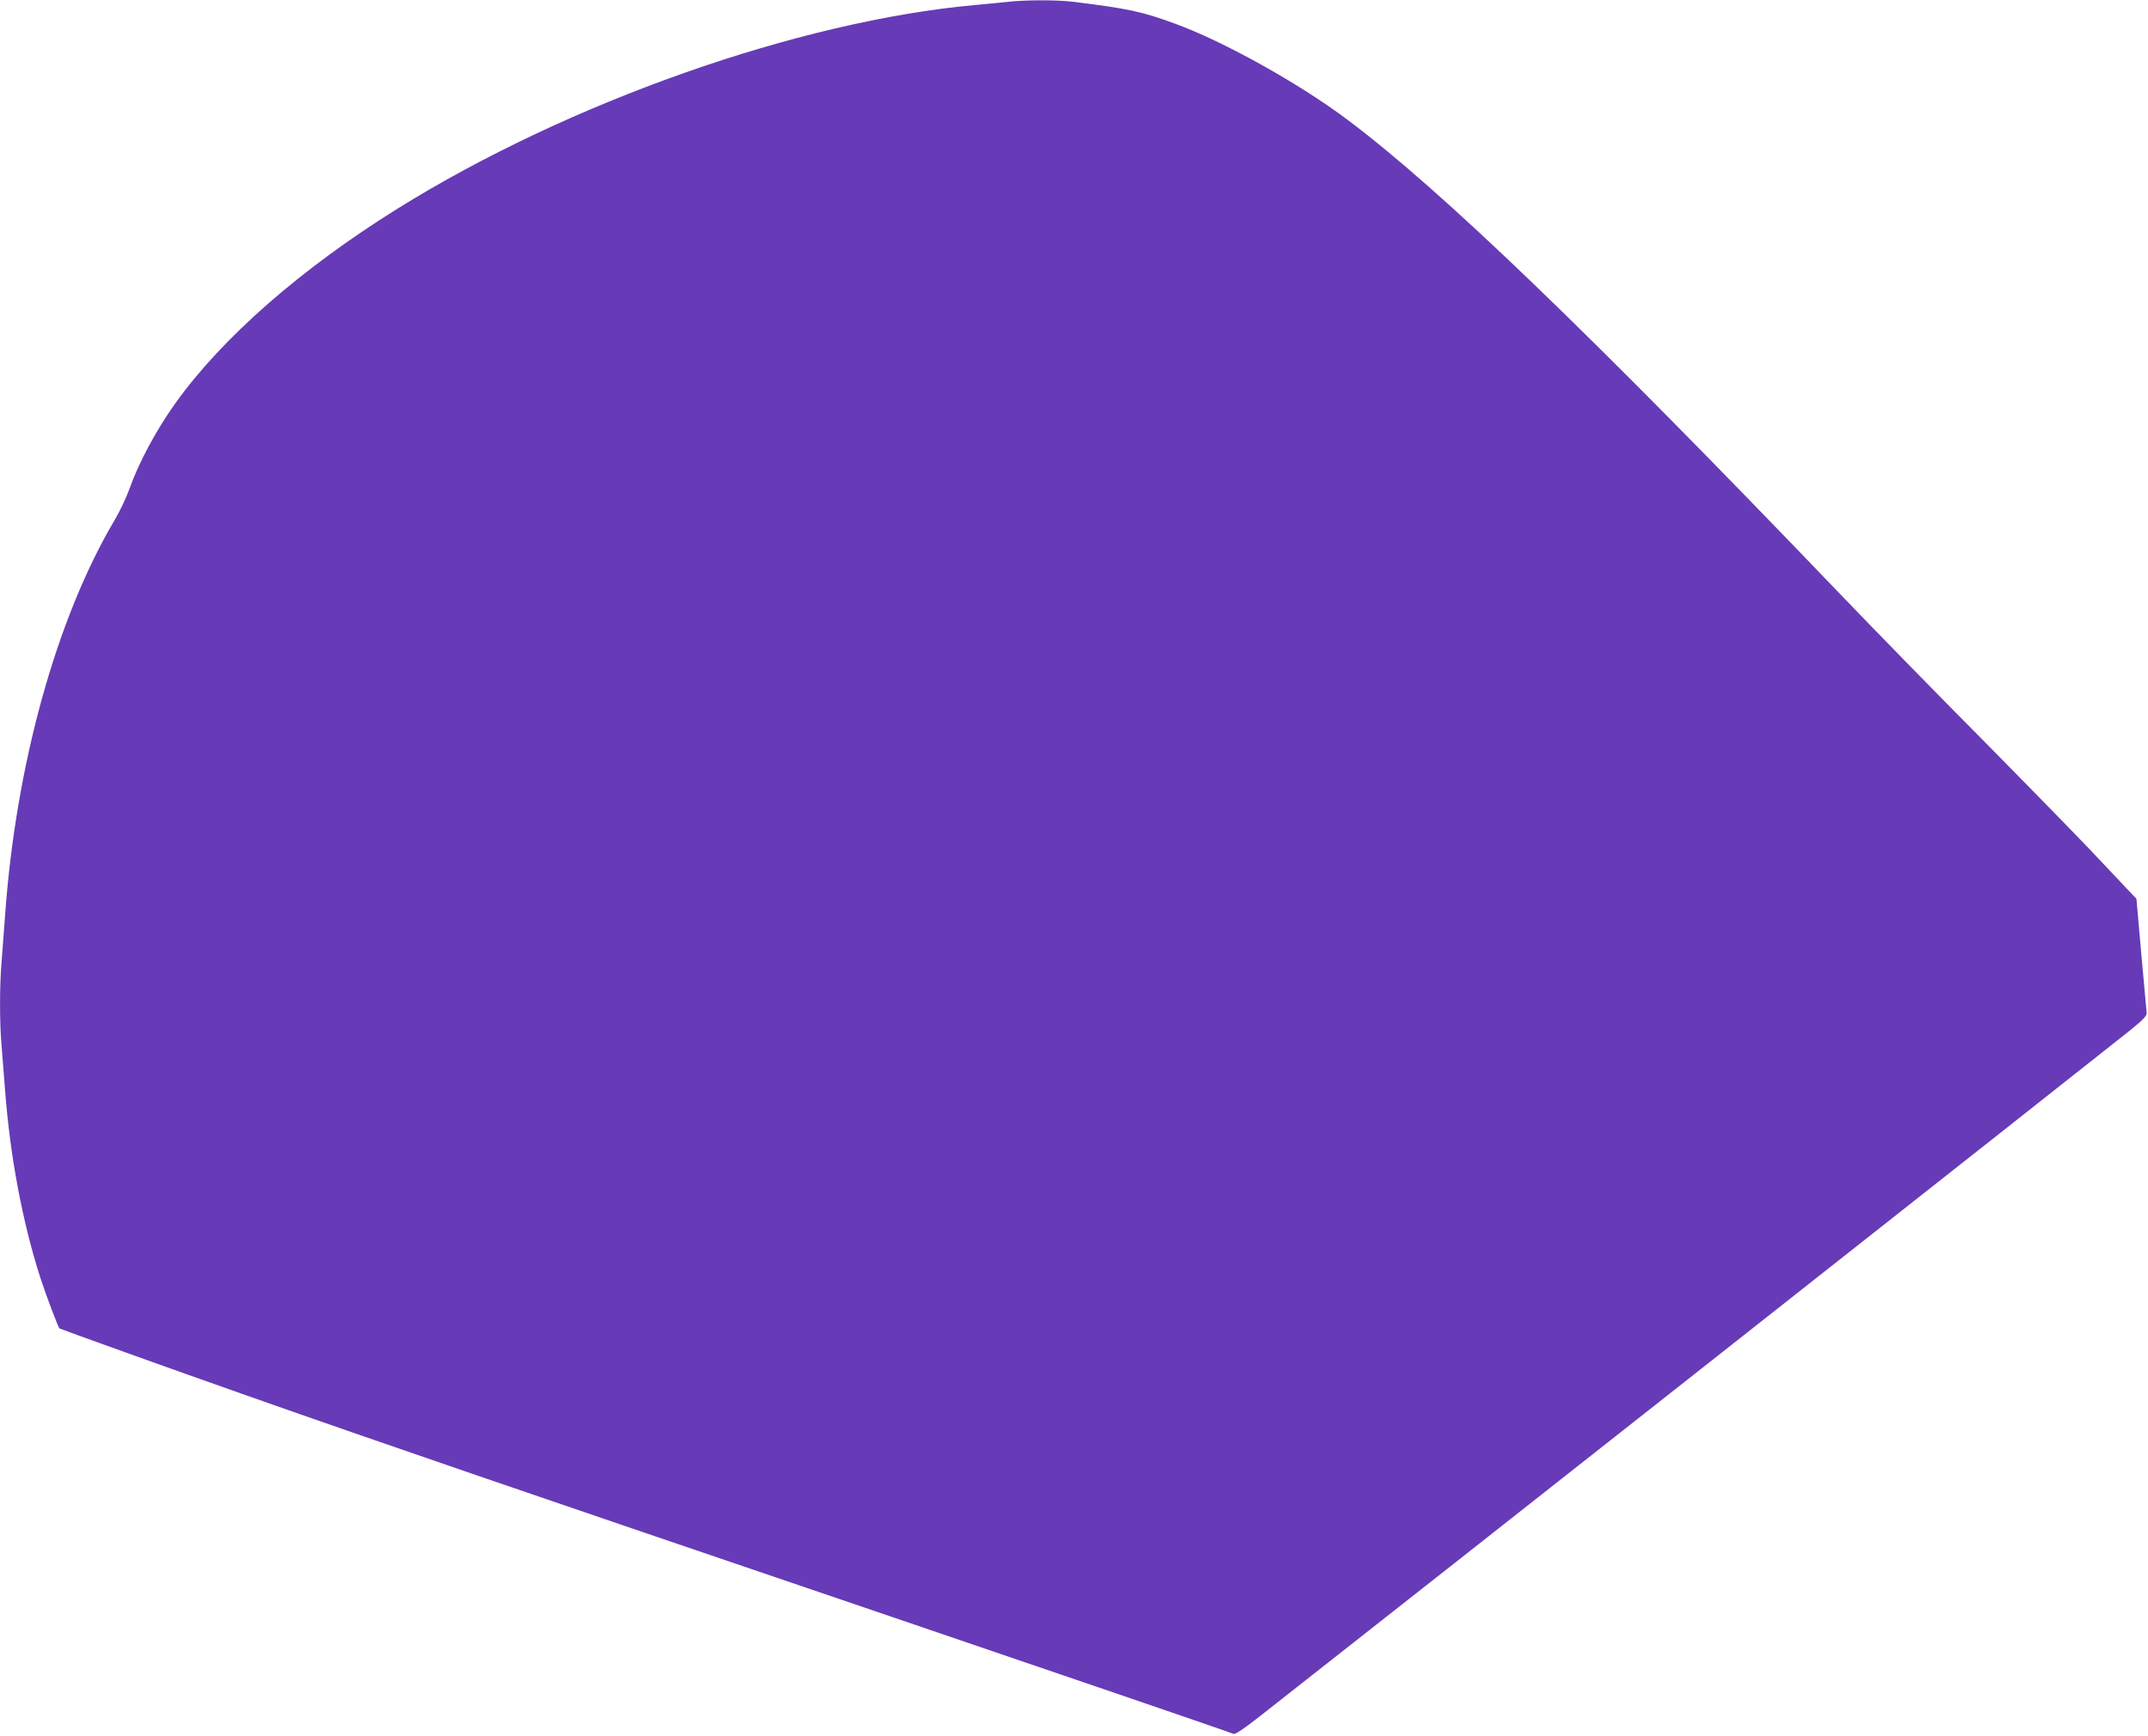 <?xml version="1.0" standalone="no"?>
<!DOCTYPE svg PUBLIC "-//W3C//DTD SVG 20010904//EN"
 "http://www.w3.org/TR/2001/REC-SVG-20010904/DTD/svg10.dtd">
<svg version="1.0" xmlns="http://www.w3.org/2000/svg"
 width="1280pt" height="1035pt" viewBox="0 0 1280 1035"
 preserveAspectRatio="xMidYMid meet">
<g transform="translate(0,1035) scale(0.1,-0.1)"
fill="#673ab7" stroke="none">
<path d="M6005 10339 c-38 -4 -126 -13 -195 -19 -1049 -95 -2422 -579 -3440
-1213 -578 -360 -1046 -770 -1326 -1162 -116 -163 -218 -354 -273 -510 -18
-50 -56 -130 -85 -180 -349 -587 -592 -1464 -656 -2365 -6 -85 -15 -205 -20
-266 -13 -141 -13 -380 0 -514 5 -58 14 -172 20 -255 30 -399 105 -794 211
-1123 34 -105 105 -291 113 -300 5 -4 678 -246 1136 -407 781 -275 1615 -561
3650 -1253 1072 -365 2172 -741 2211 -757 10 -4 62 31 155 104 937 735 4982
3925 5189 4091 78 63 99 86 97 103 -1 12 -15 170 -32 351 l-29 329 -44 46
c-23 25 -128 136 -232 246 -105 110 -402 414 -660 675 -259 261 -637 648 -840
860 -1486 1550 -2369 2399 -2925 2816 -292 219 -736 466 -1028 573 -196 72
-279 90 -612 131 -96 11 -280 11 -385 -1z"/>
</g>
</svg>
